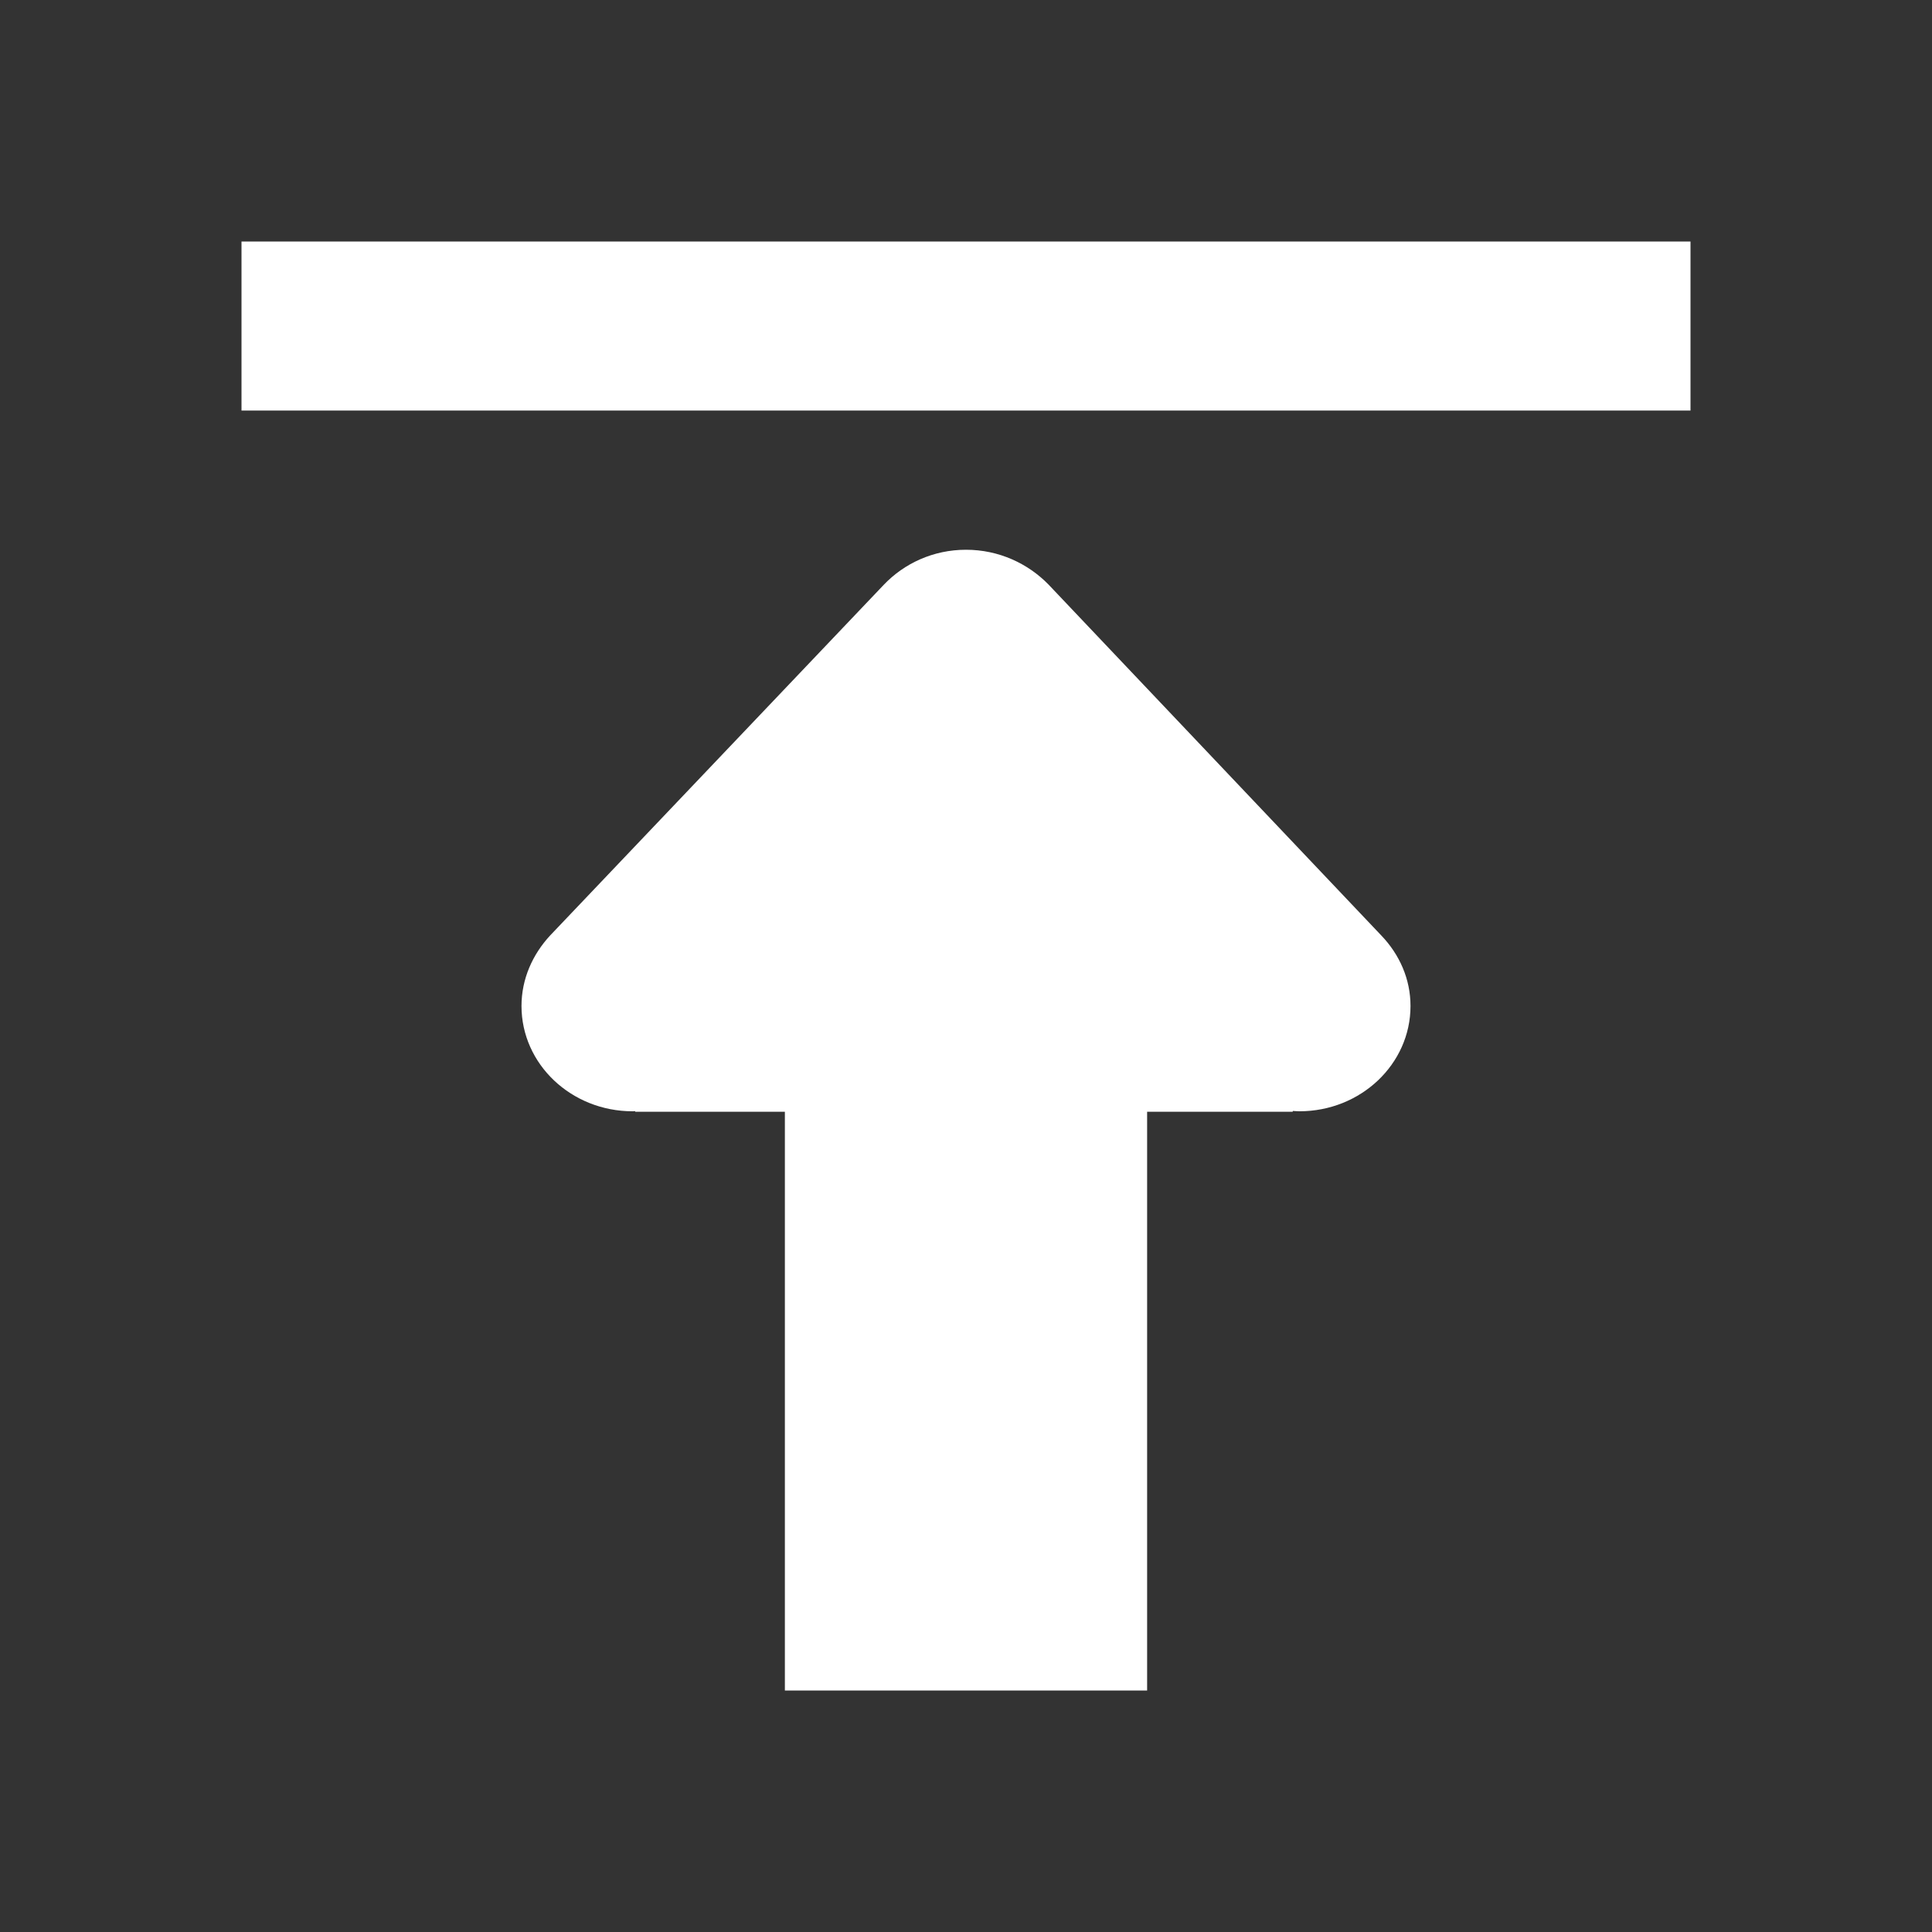<svg width="40" height="40" viewBox="0 0 40 40" fill="none" xmlns="http://www.w3.org/2000/svg">
<rect x="0" y="0" width="40" height="40" fill="#333333" stroke="none"/>
<g id="Frame">
<path id="Vector" d="M5 5H35V8.5H5V5ZM28.605 19.375L21.71 12.104C21.283 11.666 20.679 11.382 20 11.382C19.321 11.382 18.718 11.666 18.297 12.108L11.388 19.37C11.027 19.761 10.797 20.267 10.797 20.828C10.797 22.032 11.828 23.008 13.098 23.008C13.116 23.008 13.133 23.005 13.151 23.005V23.018H16.25V35H23.75V23.018H26.765V23.001C26.811 23.003 26.855 23.008 26.902 23.008C28.172 23.008 29.203 22.032 29.203 20.828C29.203 20.267 28.973 19.762 28.605 19.375Z" fill="white"/>
</g>
</svg>
